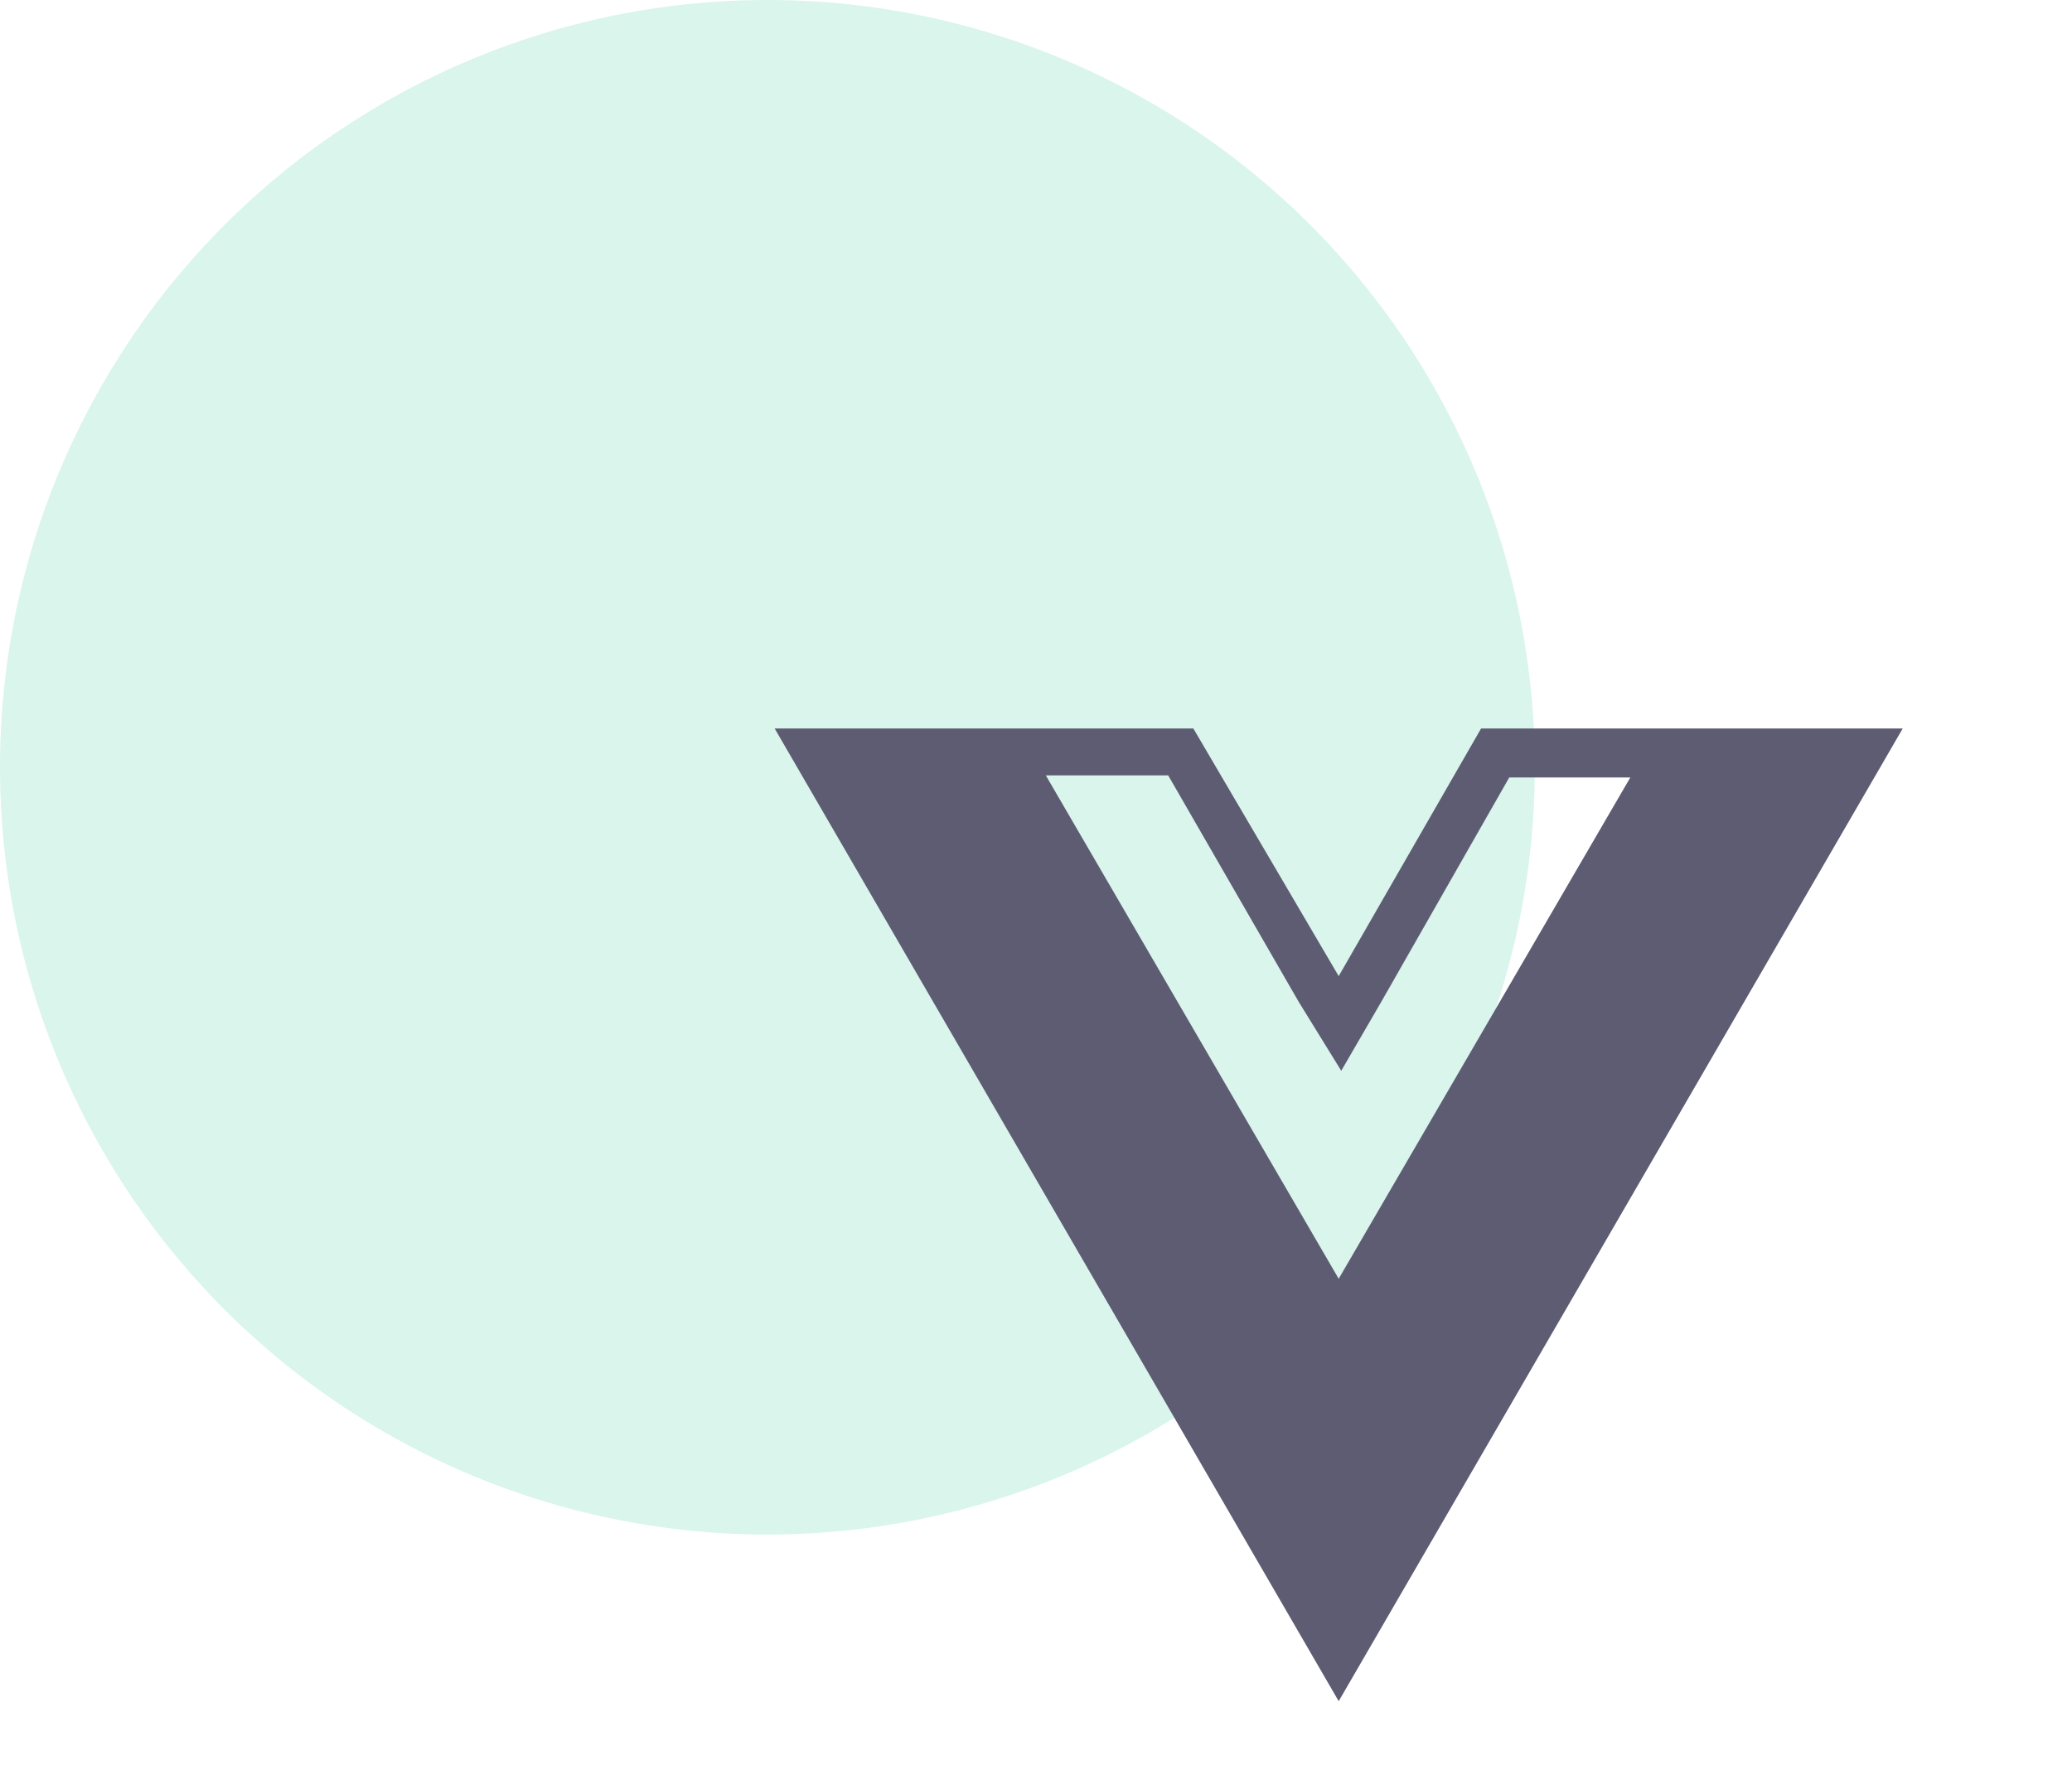 <?xml version="1.0" encoding="UTF-8"?>
<svg width="81px" height="69px" viewBox="0 0 81 69"  version="1.1" xmlns="http://www.w3.org/2000/svg" xmlns:xlink="http://www.w3.org/1999/xlink">
    <title>Group 12</title>
    <g id="Page-1" stroke="none" stroke-width="1" fill="none" fill-rule="evenodd">
        <g id="about" transform="translate(-277, -651)">
            <g id="Group-12" transform="translate(277, 651)">
                <circle id="Oval" fill="#01C180" opacity="0.149" cx="30" cy="30" r="30"></circle>
                <g id="vue" transform="translate(30, 27.5)" fill="#5E5C72" fill-rule="nonzero">
                    <path d="M36.867,0.983 L27.9,0.983 L22.333,10.667 L16.65,0.983 L0.283,0.983 L22.333,39.017 L44.383,0.983 L36.867,0.983 Z M15.667,2.817 L20.767,11.667 L22.433,14.367 L24,11.667 L29,2.9 L33.733,2.9 L22.333,22.5 L10.883,2.817 L15.667,2.817 Z" id="Shape"></path>
                </g>
            </g>
        </g>
    </g>
</svg>